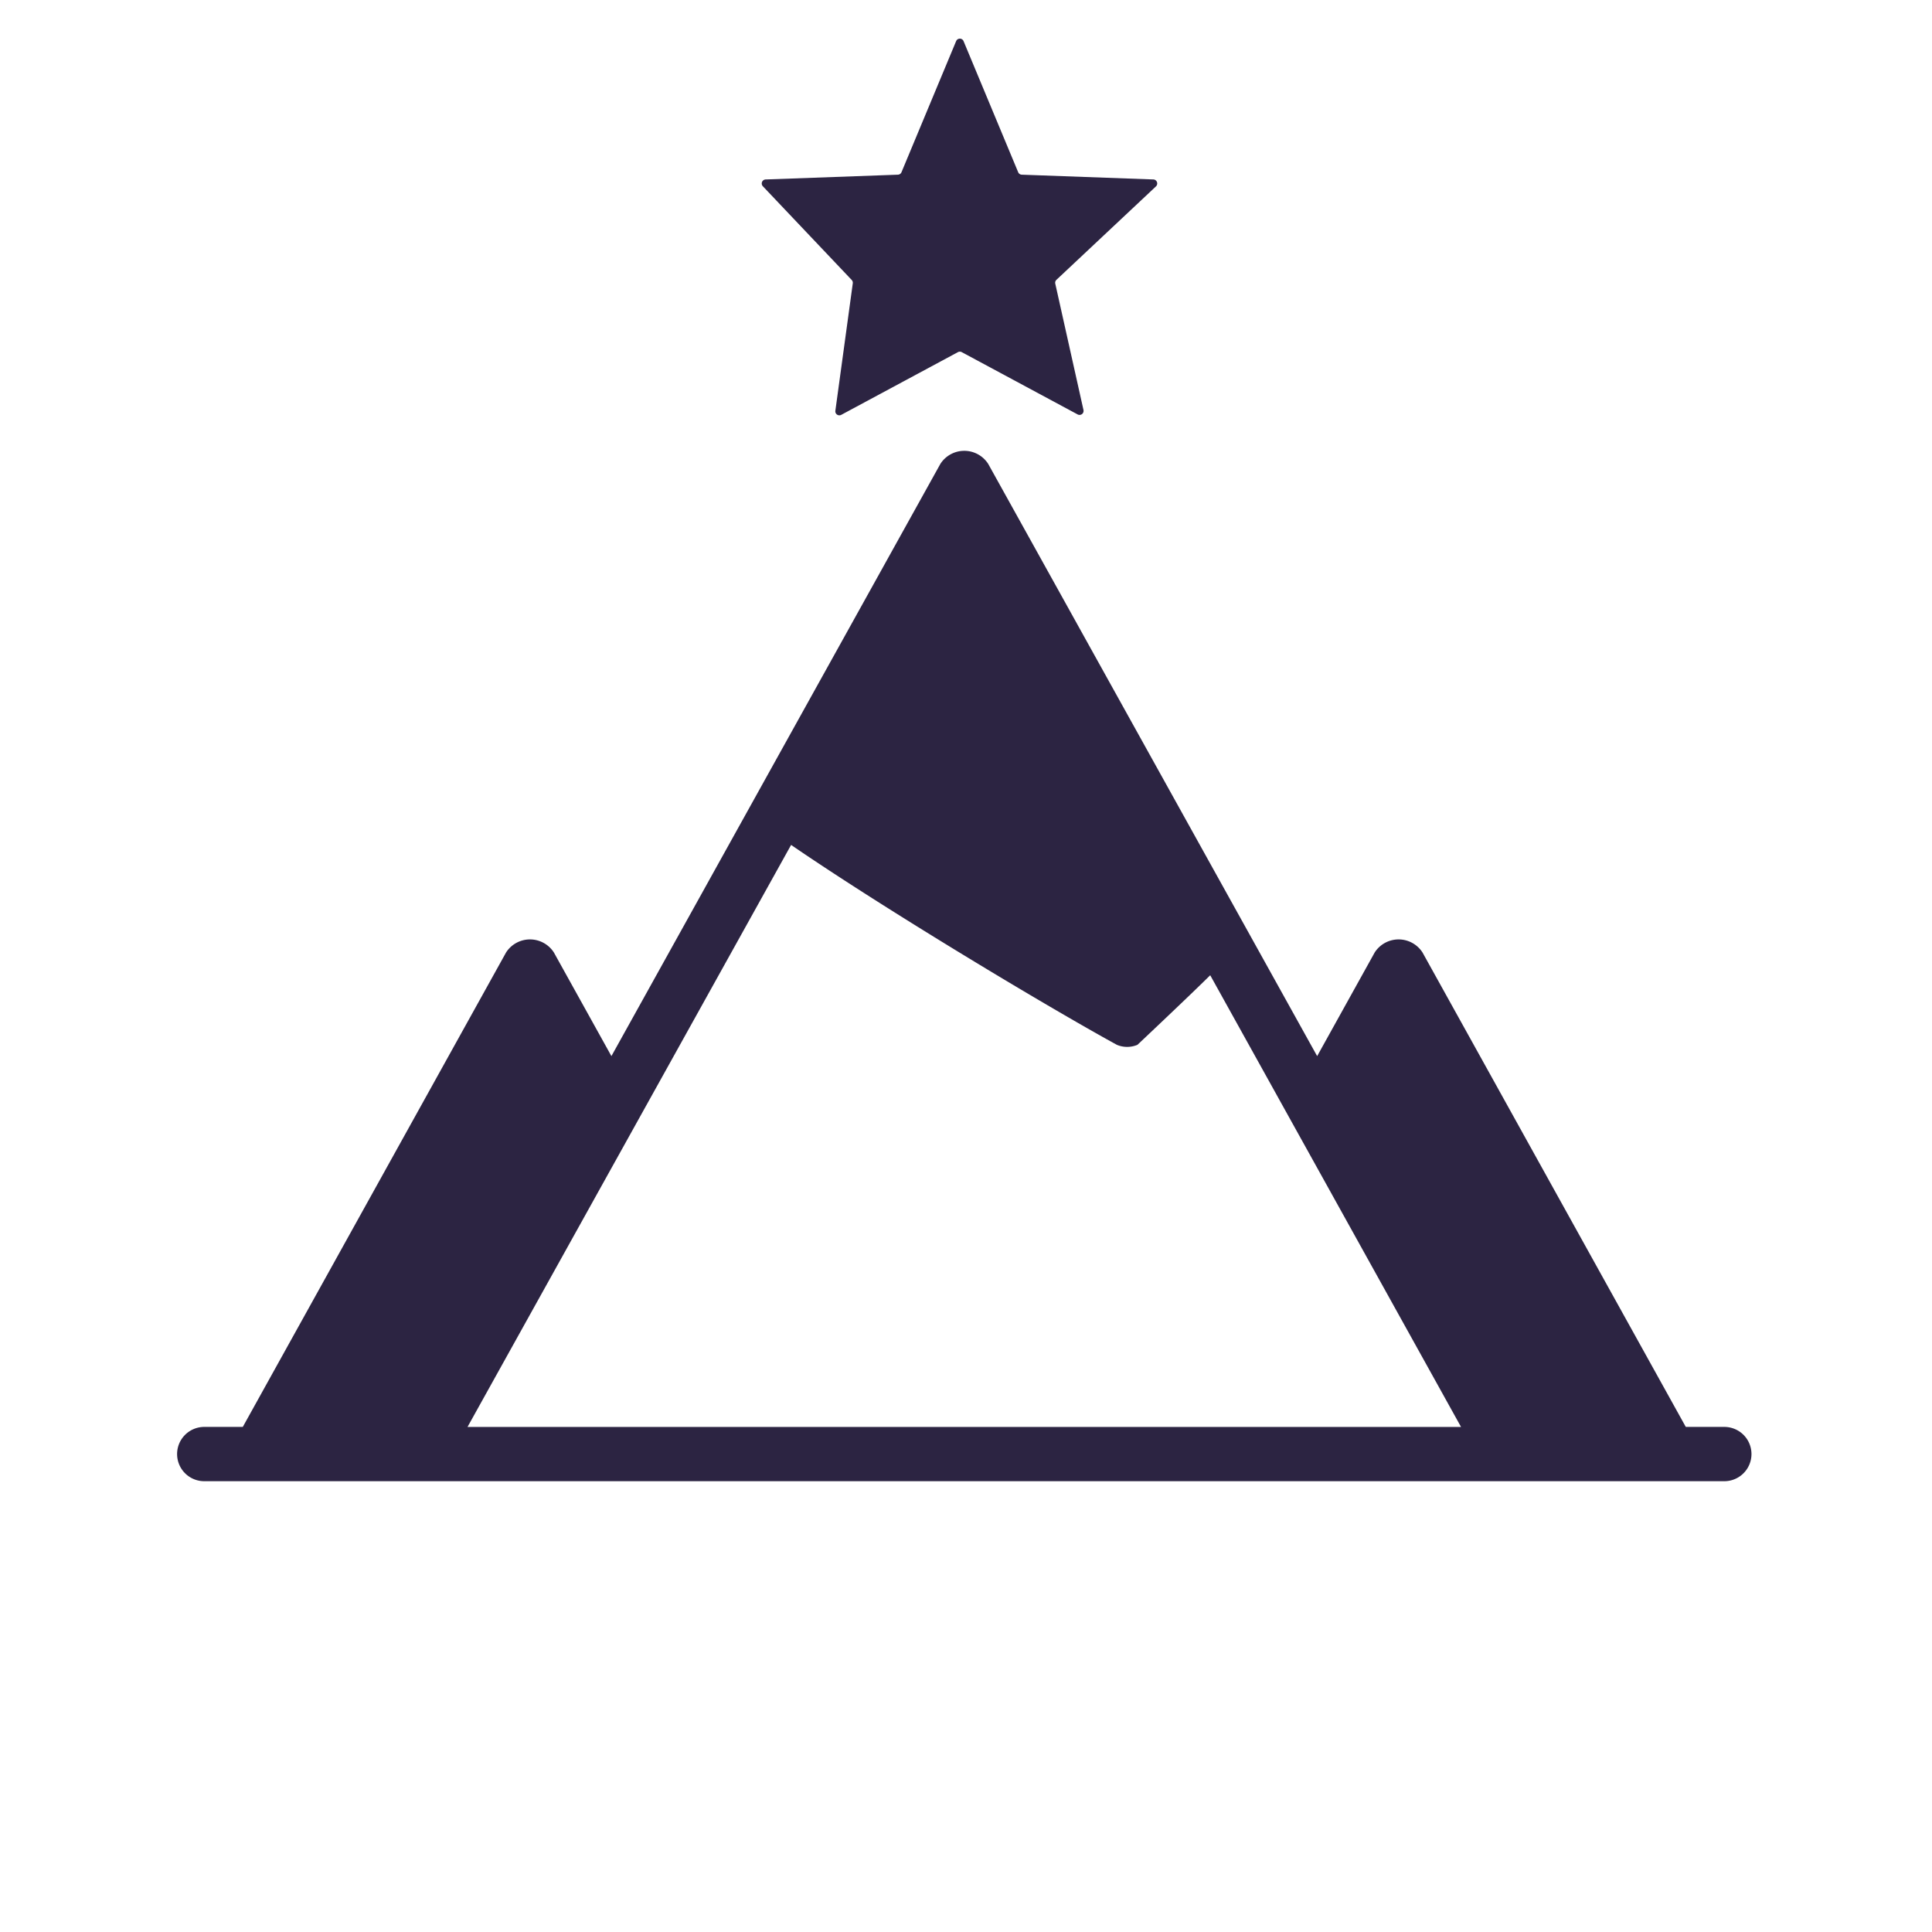 <svg width="120" height="120" fill="none" xmlns="http://www.w3.org/2000/svg"><path d="M107.101 88.628h-2.394L88.353 59.157a1.766 1.766 0 0 0-2.967 0l-3.575 6.44L61.377 28.81a1.765 1.765 0 0 0-2.967 0L37.976 65.597l-3.575-6.44a1.766 1.766 0 0 0-2.967 0L15.08 88.628h-2.394a1.686 1.686 0 0 0 0 3.372h94.415a1.685 1.685 0 1 0 0-3.372Zm-78.061 0L49.137 52.48C55 56.5 65 62.5 69.367 64.894c.406.174.879.174 1.284 0 0 0 3.222-3.035 4.518-4.32l15.578 28.055H29.04ZM59.387 2.554a.25.25 0 0 1 .461 0l3.393 8.143a.25.25 0 0 0 .222.153l8.173.296a.25.25 0 0 1 .162.432l-6.18 5.802a.25.25 0 0 0-.073.237l1.752 7.85a.25.25 0 0 1-.363.274l-7.198-3.869a.25.25 0 0 0-.237 0l-7.247 3.895a.25.25 0 0 1-.366-.254l1.082-7.916a.25.25 0 0 0-.066-.206l-5.52-5.822a.25.25 0 0 1 .171-.422l8.22-.297a.25.25 0 0 0 .22-.153l3.394-8.143Z" fill="#2C2442"/></svg>